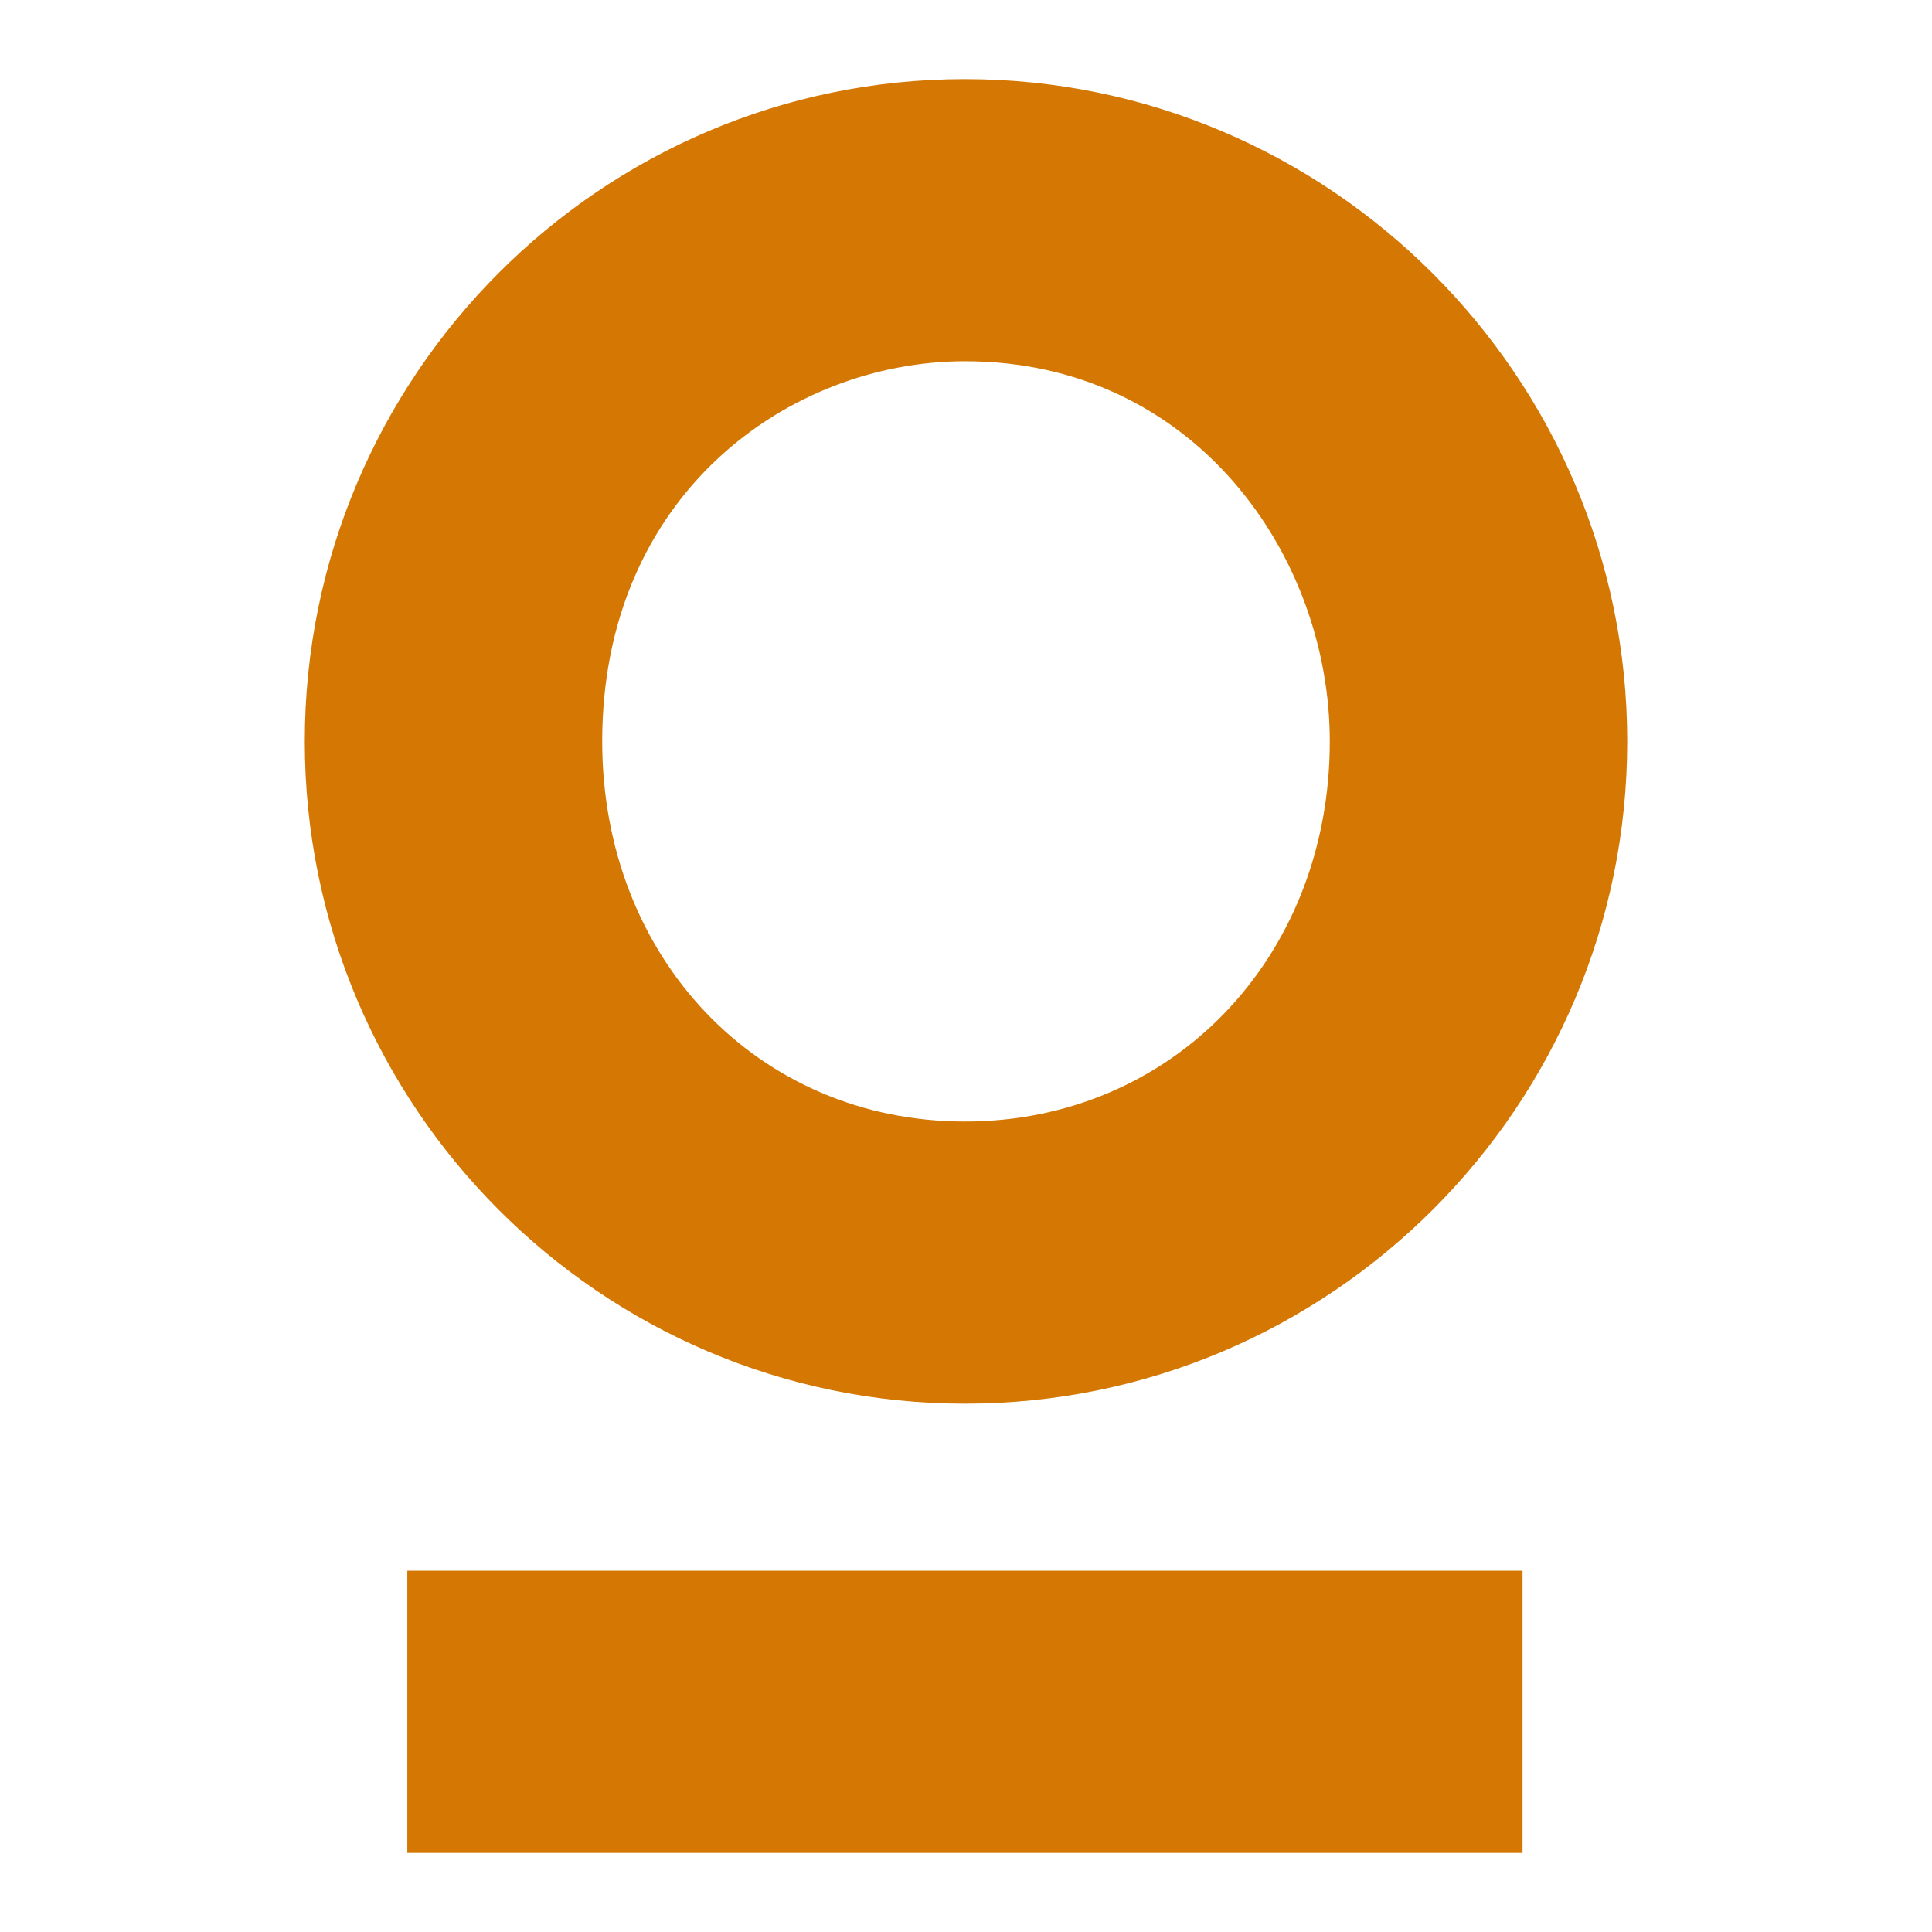 <?xml version="1.0" encoding="UTF-8"?> <svg xmlns="http://www.w3.org/2000/svg" id="_Слой_1" data-name="Слой 1" viewBox="0 0 500 500"><defs><style> .cls-1 { fill: #d47703; } </style></defs><path class="cls-1" d="M90.56,191.87c0-88.04,71.11-159.72,159.16-159.72s159.72,71.68,159.72,159.72-71.68,159.72-159.72,159.72-159.16-71.68-159.16-159.72ZM382.35,467.86H117.09v-49.67h265.27v49.67ZM144.18,191.87c0,58.7,42.33,110.06,105.54,110.06s106.11-51.36,106.11-110.06-42.89-110.05-106.11-110.05-105.54,51.92-105.54,110.05Z"></path><path class="cls-1" d="M394.03,479.53H105.41v-73.02h288.62v73.02ZM128.76,456.18h241.91v-26.31h-241.91v26.31ZM249.72,363.27c-94.2,0-170.84-76.89-170.84-171.4S155.52,20.47,249.72,20.47s171.4,76.89,171.4,171.4-76.89,171.4-171.4,171.4ZM249.72,43.82c-81.32,0-147.48,66.41-147.48,148.05s66.16,148.05,147.48,148.05,148.05-66.41,148.05-148.05S331.35,43.82,249.72,43.82ZM249.72,313.6c-65.73,0-117.22-53.47-117.22-121.74s51.49-121.73,117.22-121.73,117.78,53.47,117.78,121.73-51.74,121.74-117.78,121.74ZM249.72,93.49c-45.5,0-93.87,34.48-93.87,98.38,0,56.09,40.35,98.38,93.87,98.38s94.43-42.29,94.43-98.38c0-48.36-35.32-98.38-94.43-98.38Z"></path></svg> 